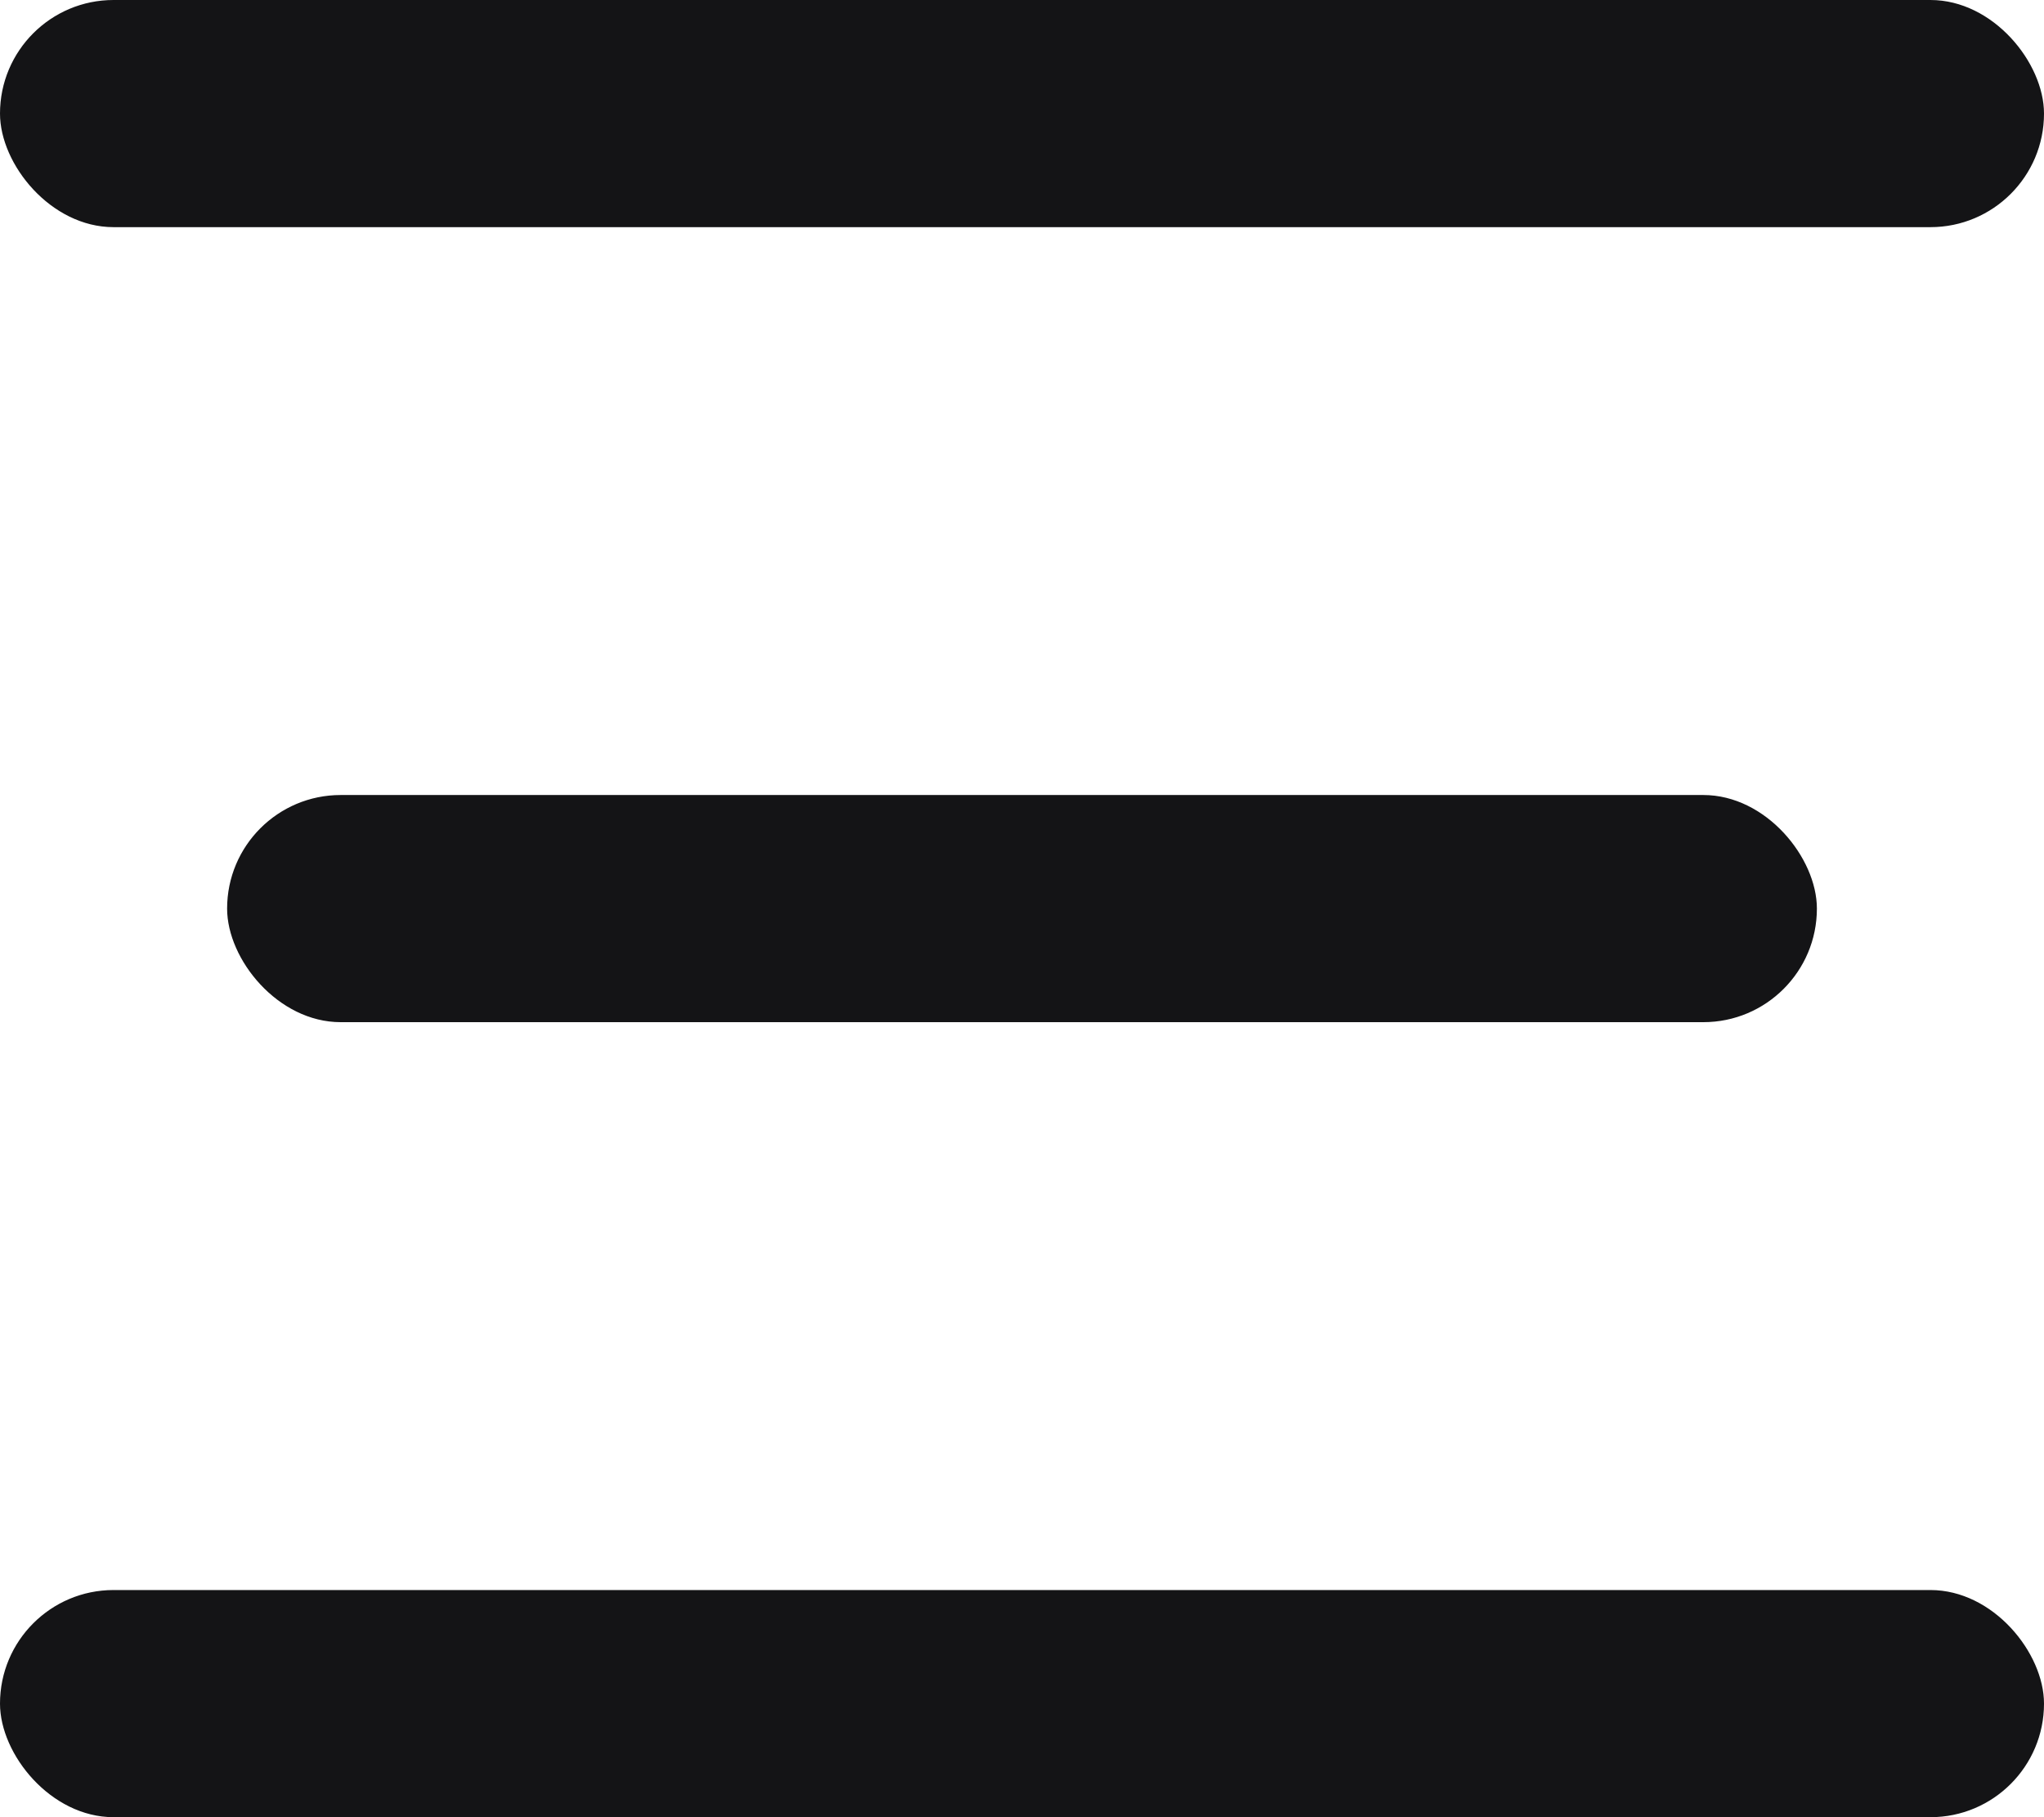<svg width="18" height="16" viewBox="0 0 18 16" fill="none" xmlns="http://www.w3.org/2000/svg"><rect width="18" height="2" rx="1" fill="#141416" /><rect x="2" y="7" width="14" height="2" rx="1" fill="#141416" /><rect y="14" width="18" height="2" rx="1" fill="#141416" /></svg>